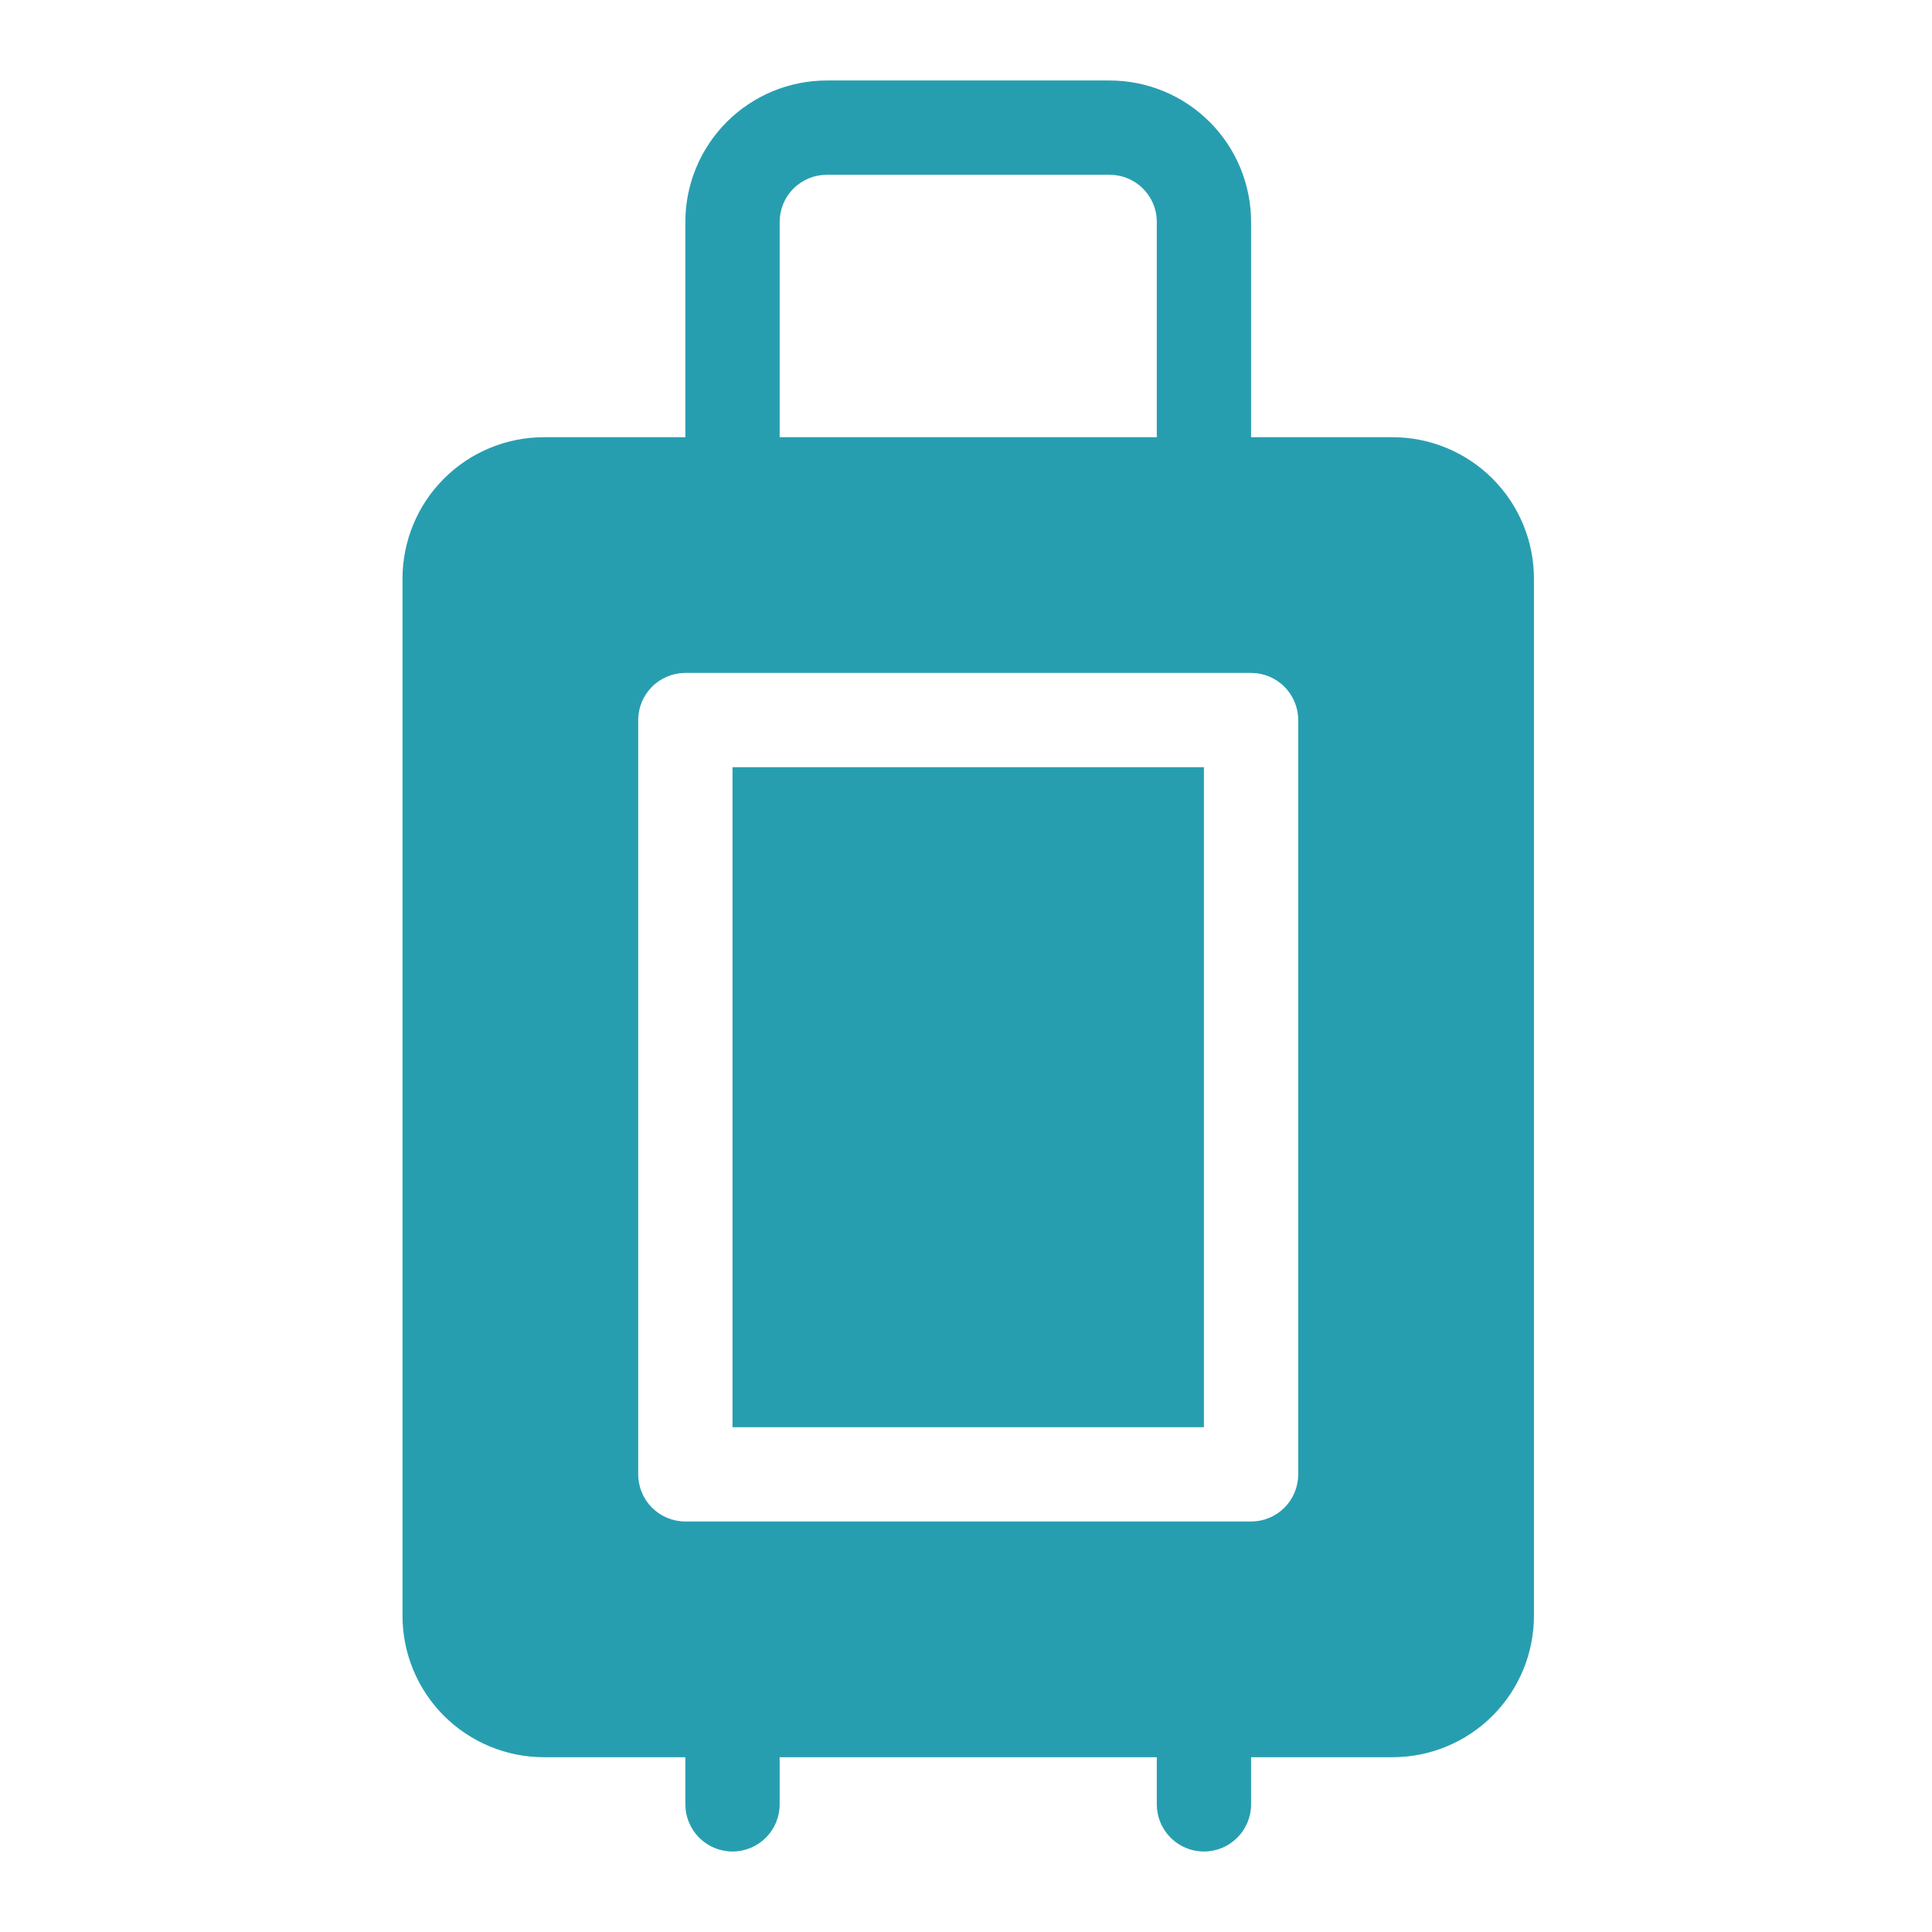 <?xml version="1.0" encoding="UTF-8"?> <svg xmlns="http://www.w3.org/2000/svg" width="86" height="86" viewBox="0 0 86 86" fill="none"> <path fill-rule="evenodd" clip-rule="evenodd" d="M55.69 19.462H61.985C63.655 19.462 65.257 20.125 66.437 21.306C67.618 22.486 68.281 24.088 68.281 25.757V71.924C68.281 73.594 67.618 75.195 66.437 76.376C65.257 77.556 63.655 78.22 61.985 78.22H55.69V80.318C55.69 80.875 55.469 81.408 55.075 81.802C54.682 82.195 54.148 82.417 53.592 82.417C53.232 82.417 52.883 82.325 52.574 82.153C52.404 82.059 52.247 81.942 52.108 81.802C51.714 81.408 51.493 80.875 51.493 80.318V78.22H34.705V80.318C34.705 80.875 34.484 81.408 34.09 81.802C33.697 82.195 33.163 82.417 32.607 82.417C32.05 82.417 31.516 82.195 31.123 81.802C30.729 81.408 30.508 80.875 30.508 80.318V78.22H24.212C22.543 78.22 20.942 77.556 19.761 76.376C18.58 75.195 17.917 73.594 17.917 71.924V25.757C17.917 24.088 18.58 22.486 19.761 21.306C20.942 20.125 22.543 19.462 24.212 19.462H30.508V9.879C30.508 8.209 31.171 6.608 32.352 5.427C33.532 4.247 35.134 3.583 36.803 3.583H49.394C51.064 3.583 52.665 4.247 53.846 5.427C55.026 6.608 55.69 8.209 55.69 9.879V19.462ZM35.319 8.395C34.926 8.788 34.705 9.322 34.705 9.879V19.462H51.493V9.879C51.493 9.546 51.414 9.221 51.266 8.929C51.166 8.733 51.036 8.553 50.878 8.395C50.485 8.001 49.951 7.78 49.394 7.78H36.803C36.247 7.78 35.713 8.001 35.319 8.395ZM57.173 67.113C57.567 66.719 57.788 66.185 57.788 65.629V32.053C57.788 31.496 57.567 30.962 57.173 30.569C56.78 30.175 56.246 29.954 55.69 29.954H30.508C29.951 29.954 29.418 30.175 29.024 30.569C28.631 30.962 28.409 31.496 28.409 32.053V65.629C28.409 66.185 28.631 66.719 29.024 67.113C29.418 67.506 29.951 67.727 30.508 67.727H55.69C56.246 67.727 56.78 67.506 57.173 67.113ZM32.606 34.151H53.591V63.53H32.606V34.151Z" fill="#279EB0"></path> </svg> 